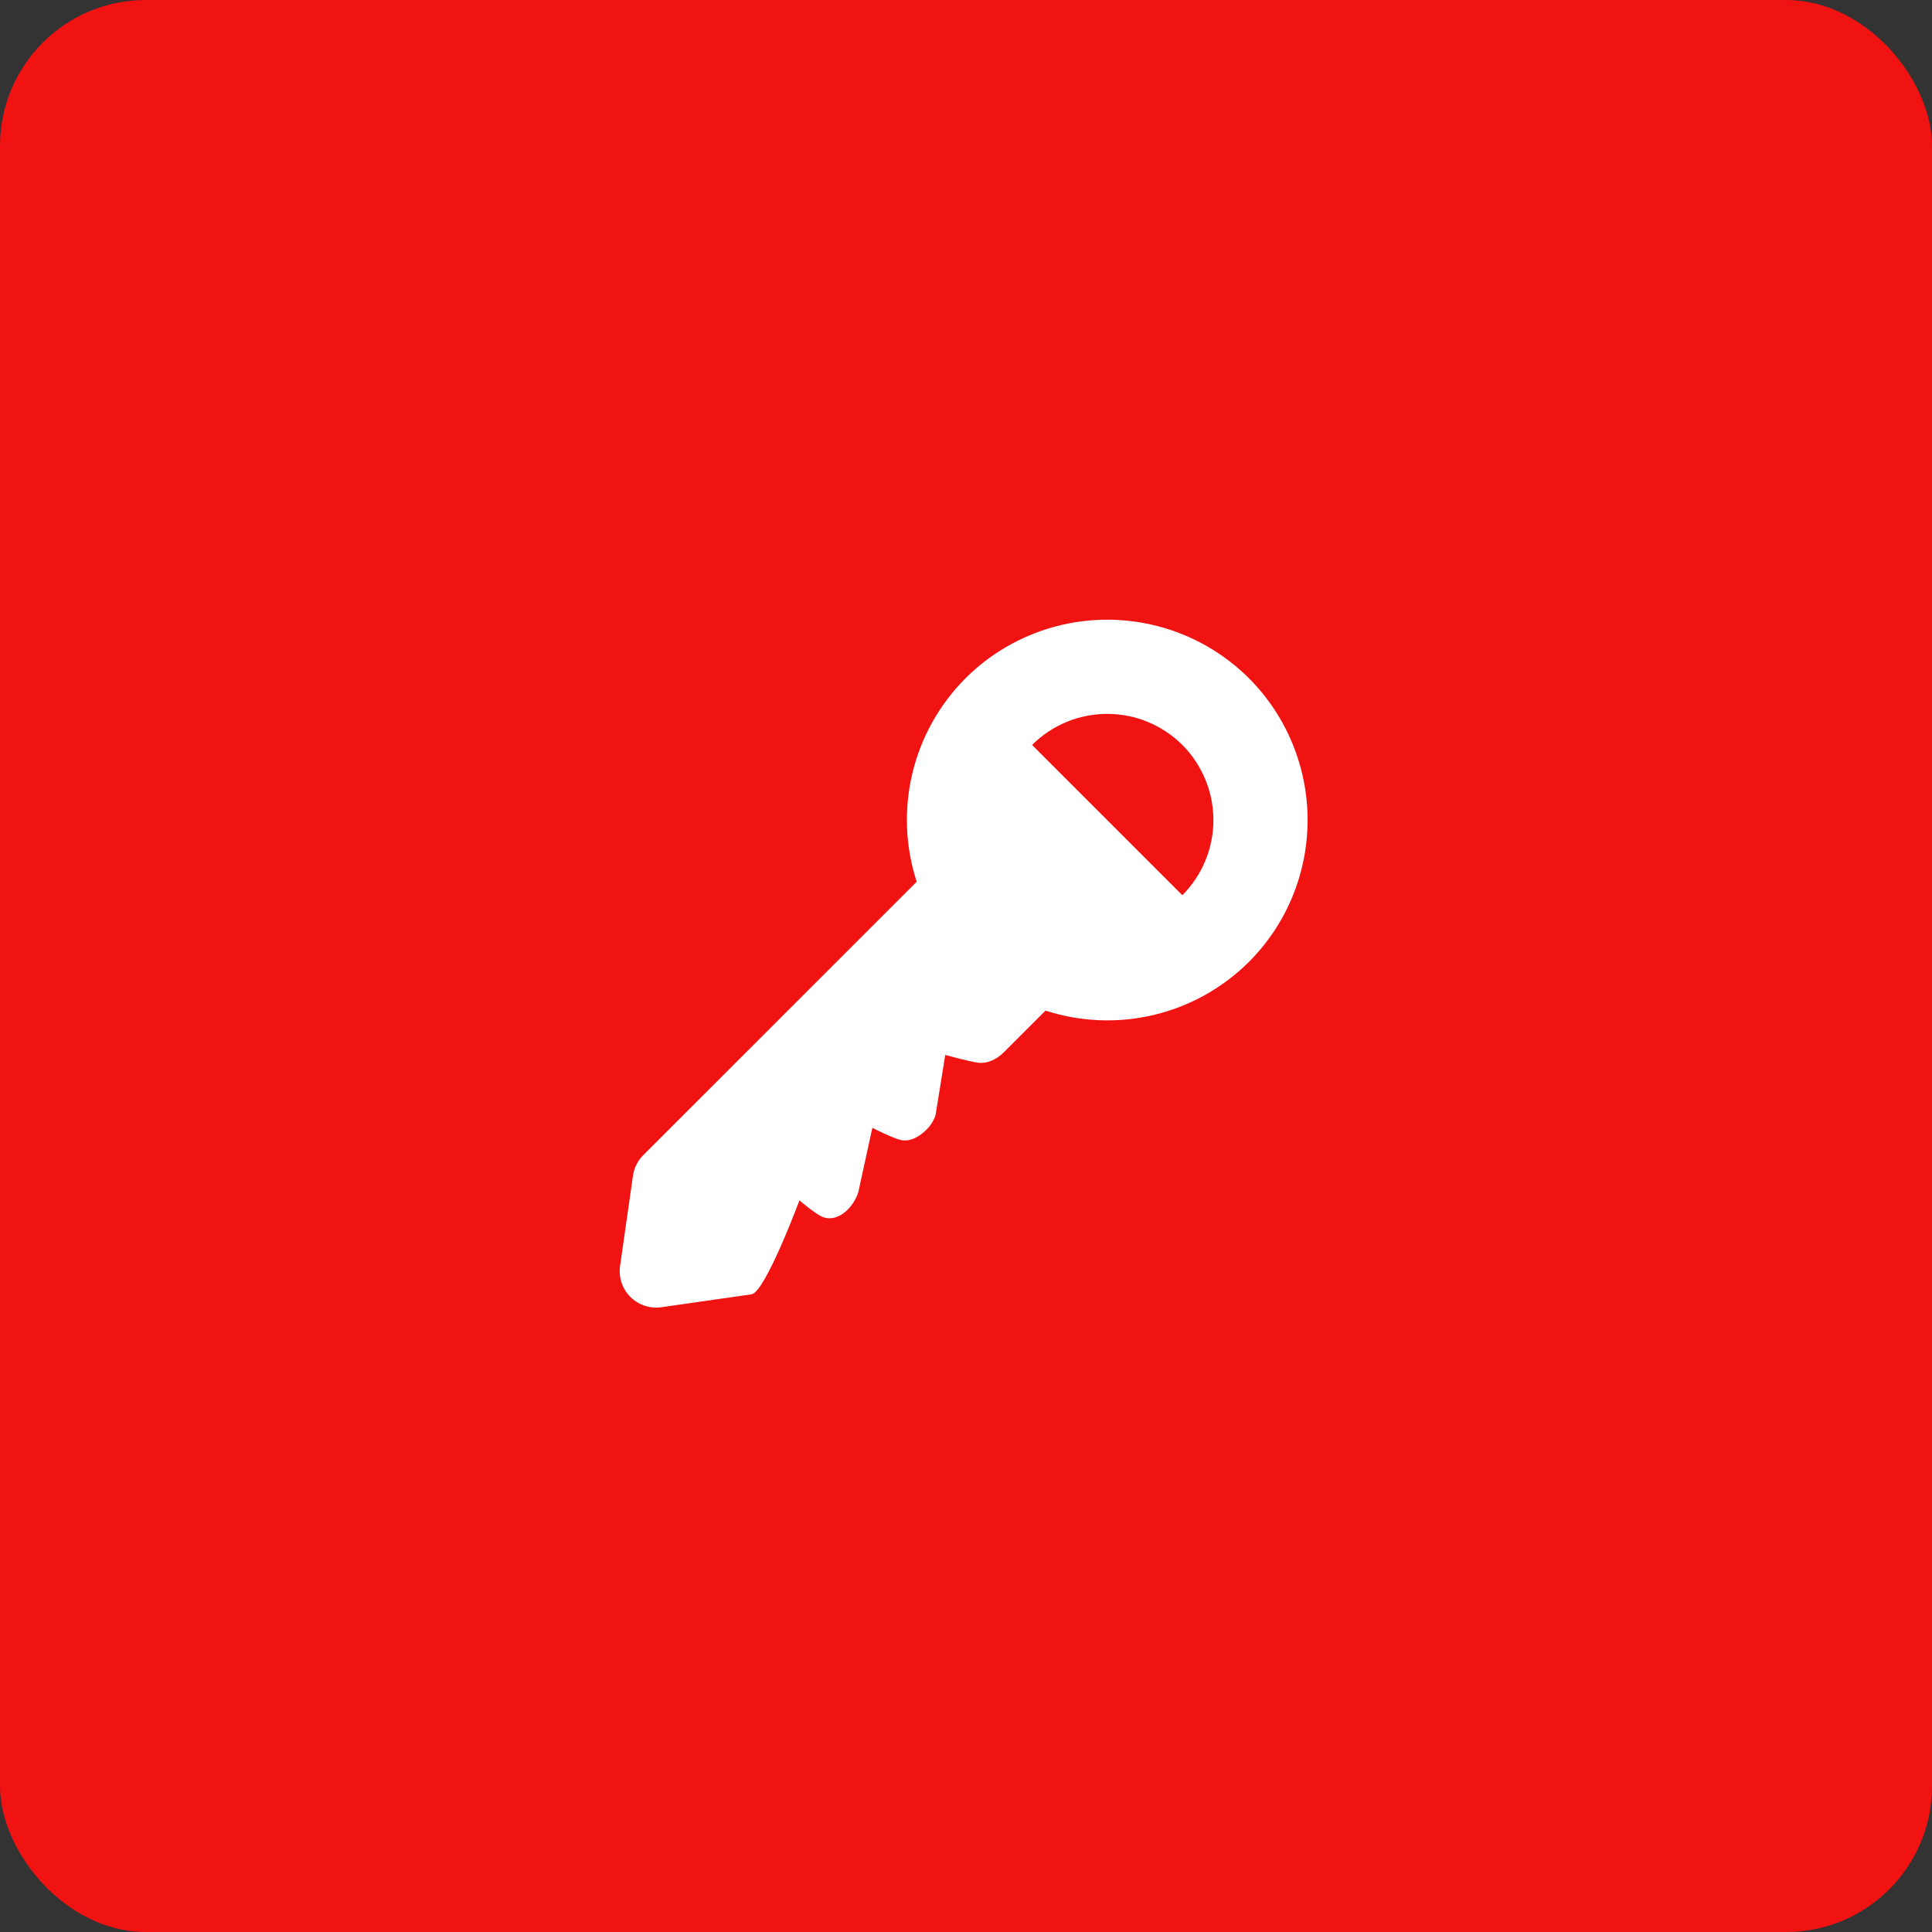 <?xml version="1.0" encoding="UTF-8"?> <svg xmlns="http://www.w3.org/2000/svg" width="53" height="53" viewBox="0 0 53 53" fill="none"><rect x="0" y="0" width="53" height="53" fill="#333333" stroke="none"/><rect width="53" height="53" rx="4" fill="#F11212"></rect><path d="M17.364 32.255L17.01 34.73C16.988 34.884 17.002 35.04 17.051 35.187C17.101 35.335 17.183 35.468 17.293 35.578C17.403 35.688 17.536 35.77 17.684 35.819C17.831 35.869 17.987 35.883 18.141 35.861L20.616 35.507C20.991 35.454 21.931 32.93 21.931 32.93C21.931 32.93 22.403 33.335 22.596 33.396C23.008 33.526 23.409 33.122 23.544 32.712L23.931 30.94C23.931 30.94 24.508 31.232 24.717 31.275C24.983 31.33 25.241 31.166 25.424 30.982C25.534 30.872 25.616 30.738 25.665 30.591L25.931 28.94C25.931 28.94 26.606 29.127 26.837 29.154C27.1 29.184 27.356 29.05 27.544 28.861L28.682 27.724C29.645 28.036 30.676 28.076 31.661 27.84C32.645 27.604 33.546 27.101 34.263 26.386C35.293 25.354 35.871 23.955 35.871 22.497C35.871 21.039 35.293 19.64 34.263 18.608C33.231 17.578 31.832 17 30.374 17C28.916 17 27.517 17.578 26.485 18.608C25.77 19.325 25.266 20.225 25.03 21.21C24.794 22.195 24.835 23.226 25.147 24.189L17.646 31.689C17.493 31.842 17.394 32.041 17.364 32.255ZM32.435 20.436C32.98 20.983 33.287 21.724 33.287 22.497C33.287 23.27 32.98 24.011 32.435 24.558L28.313 20.436C28.86 19.89 29.601 19.584 30.374 19.584C31.147 19.584 31.888 19.89 32.435 20.436Z" fill="white"></path></svg> 